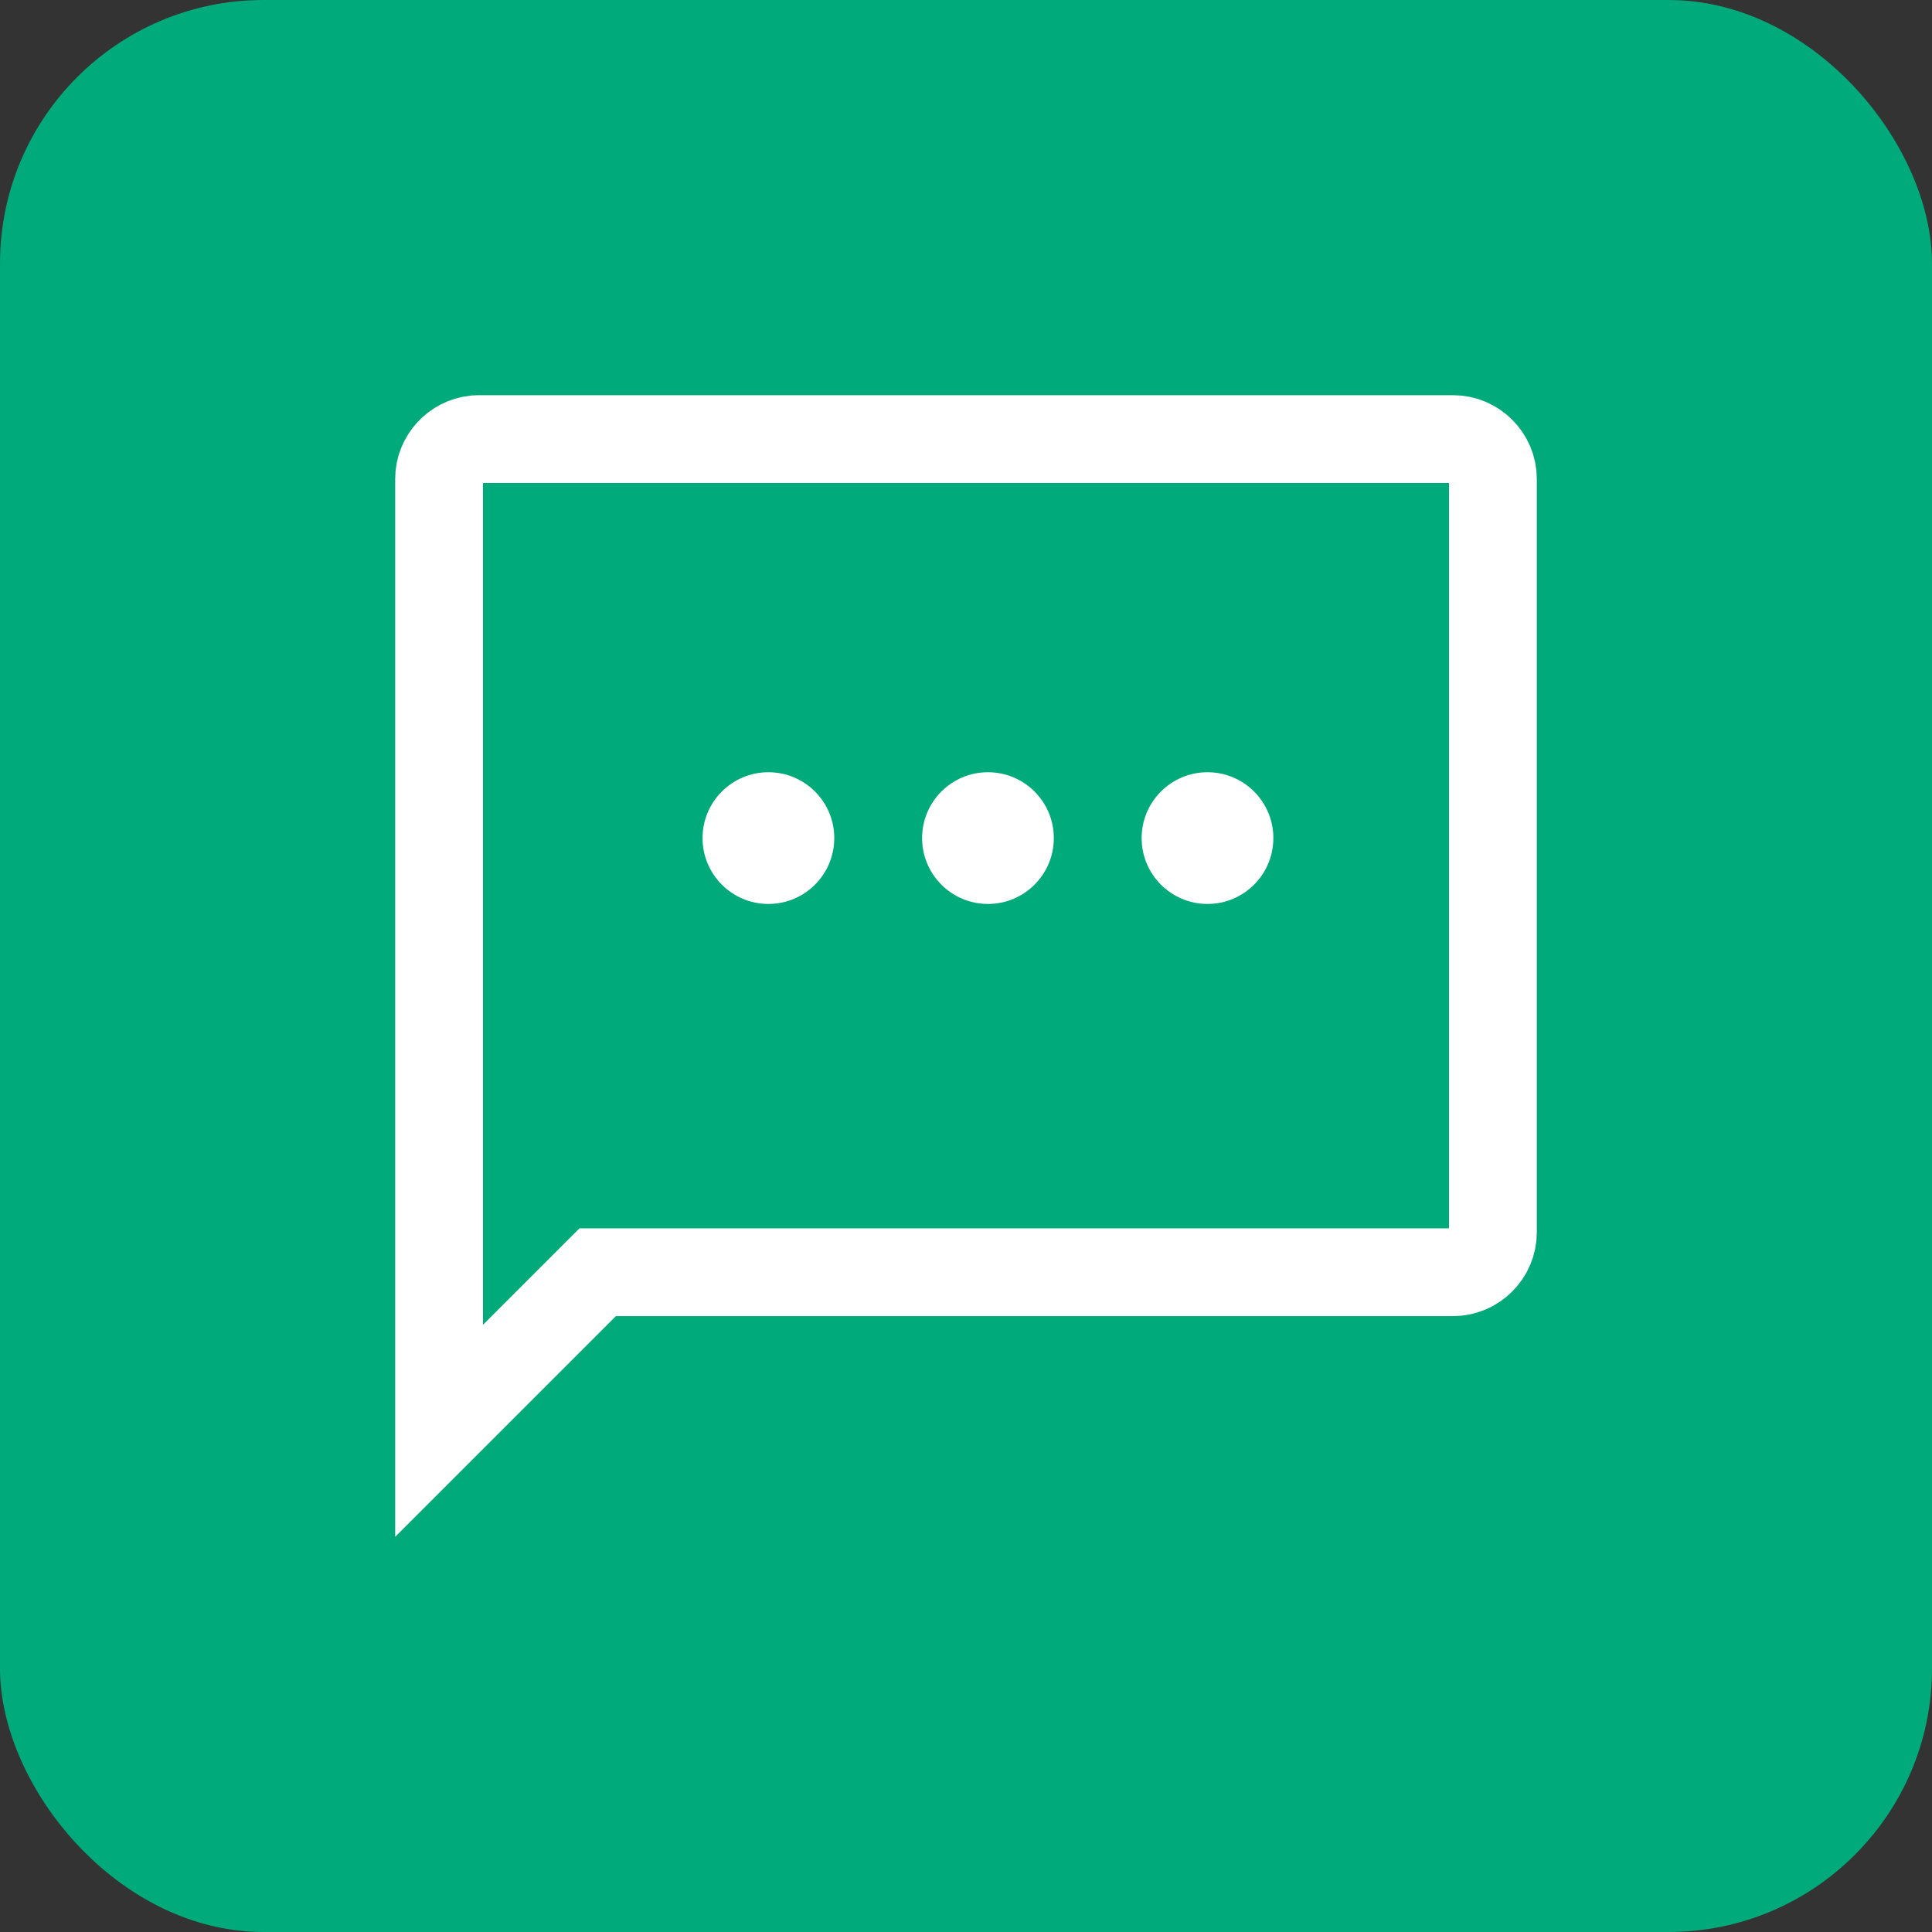 <svg width="44" height="44" viewBox="0 0 44 44" fill="none" xmlns="http://www.w3.org/2000/svg">
<rect x="0" y="0" width="44" height="44" fill="#333333" stroke="none"/>
<rect width="44" height="44" rx="6" fill="#00AA7A"/>
<path d="M10.906 10H33.094C33.59 10 34 10.41 34 10.906V28.066C34 28.563 33.59 28.973 33.094 28.974H13.612L10 32.586V10.906C10 10.441 10.361 10.052 10.815 10.005L10.906 10Z" stroke="white" stroke-width="2"/>
<circle cx="17.5" cy="19.087" r="1.5" fill="white"/>
<circle cx="22.5" cy="19.087" r="1.5" fill="white"/>
<circle cx="27.5" cy="19.087" r="1.5" fill="white"/>
</svg>
